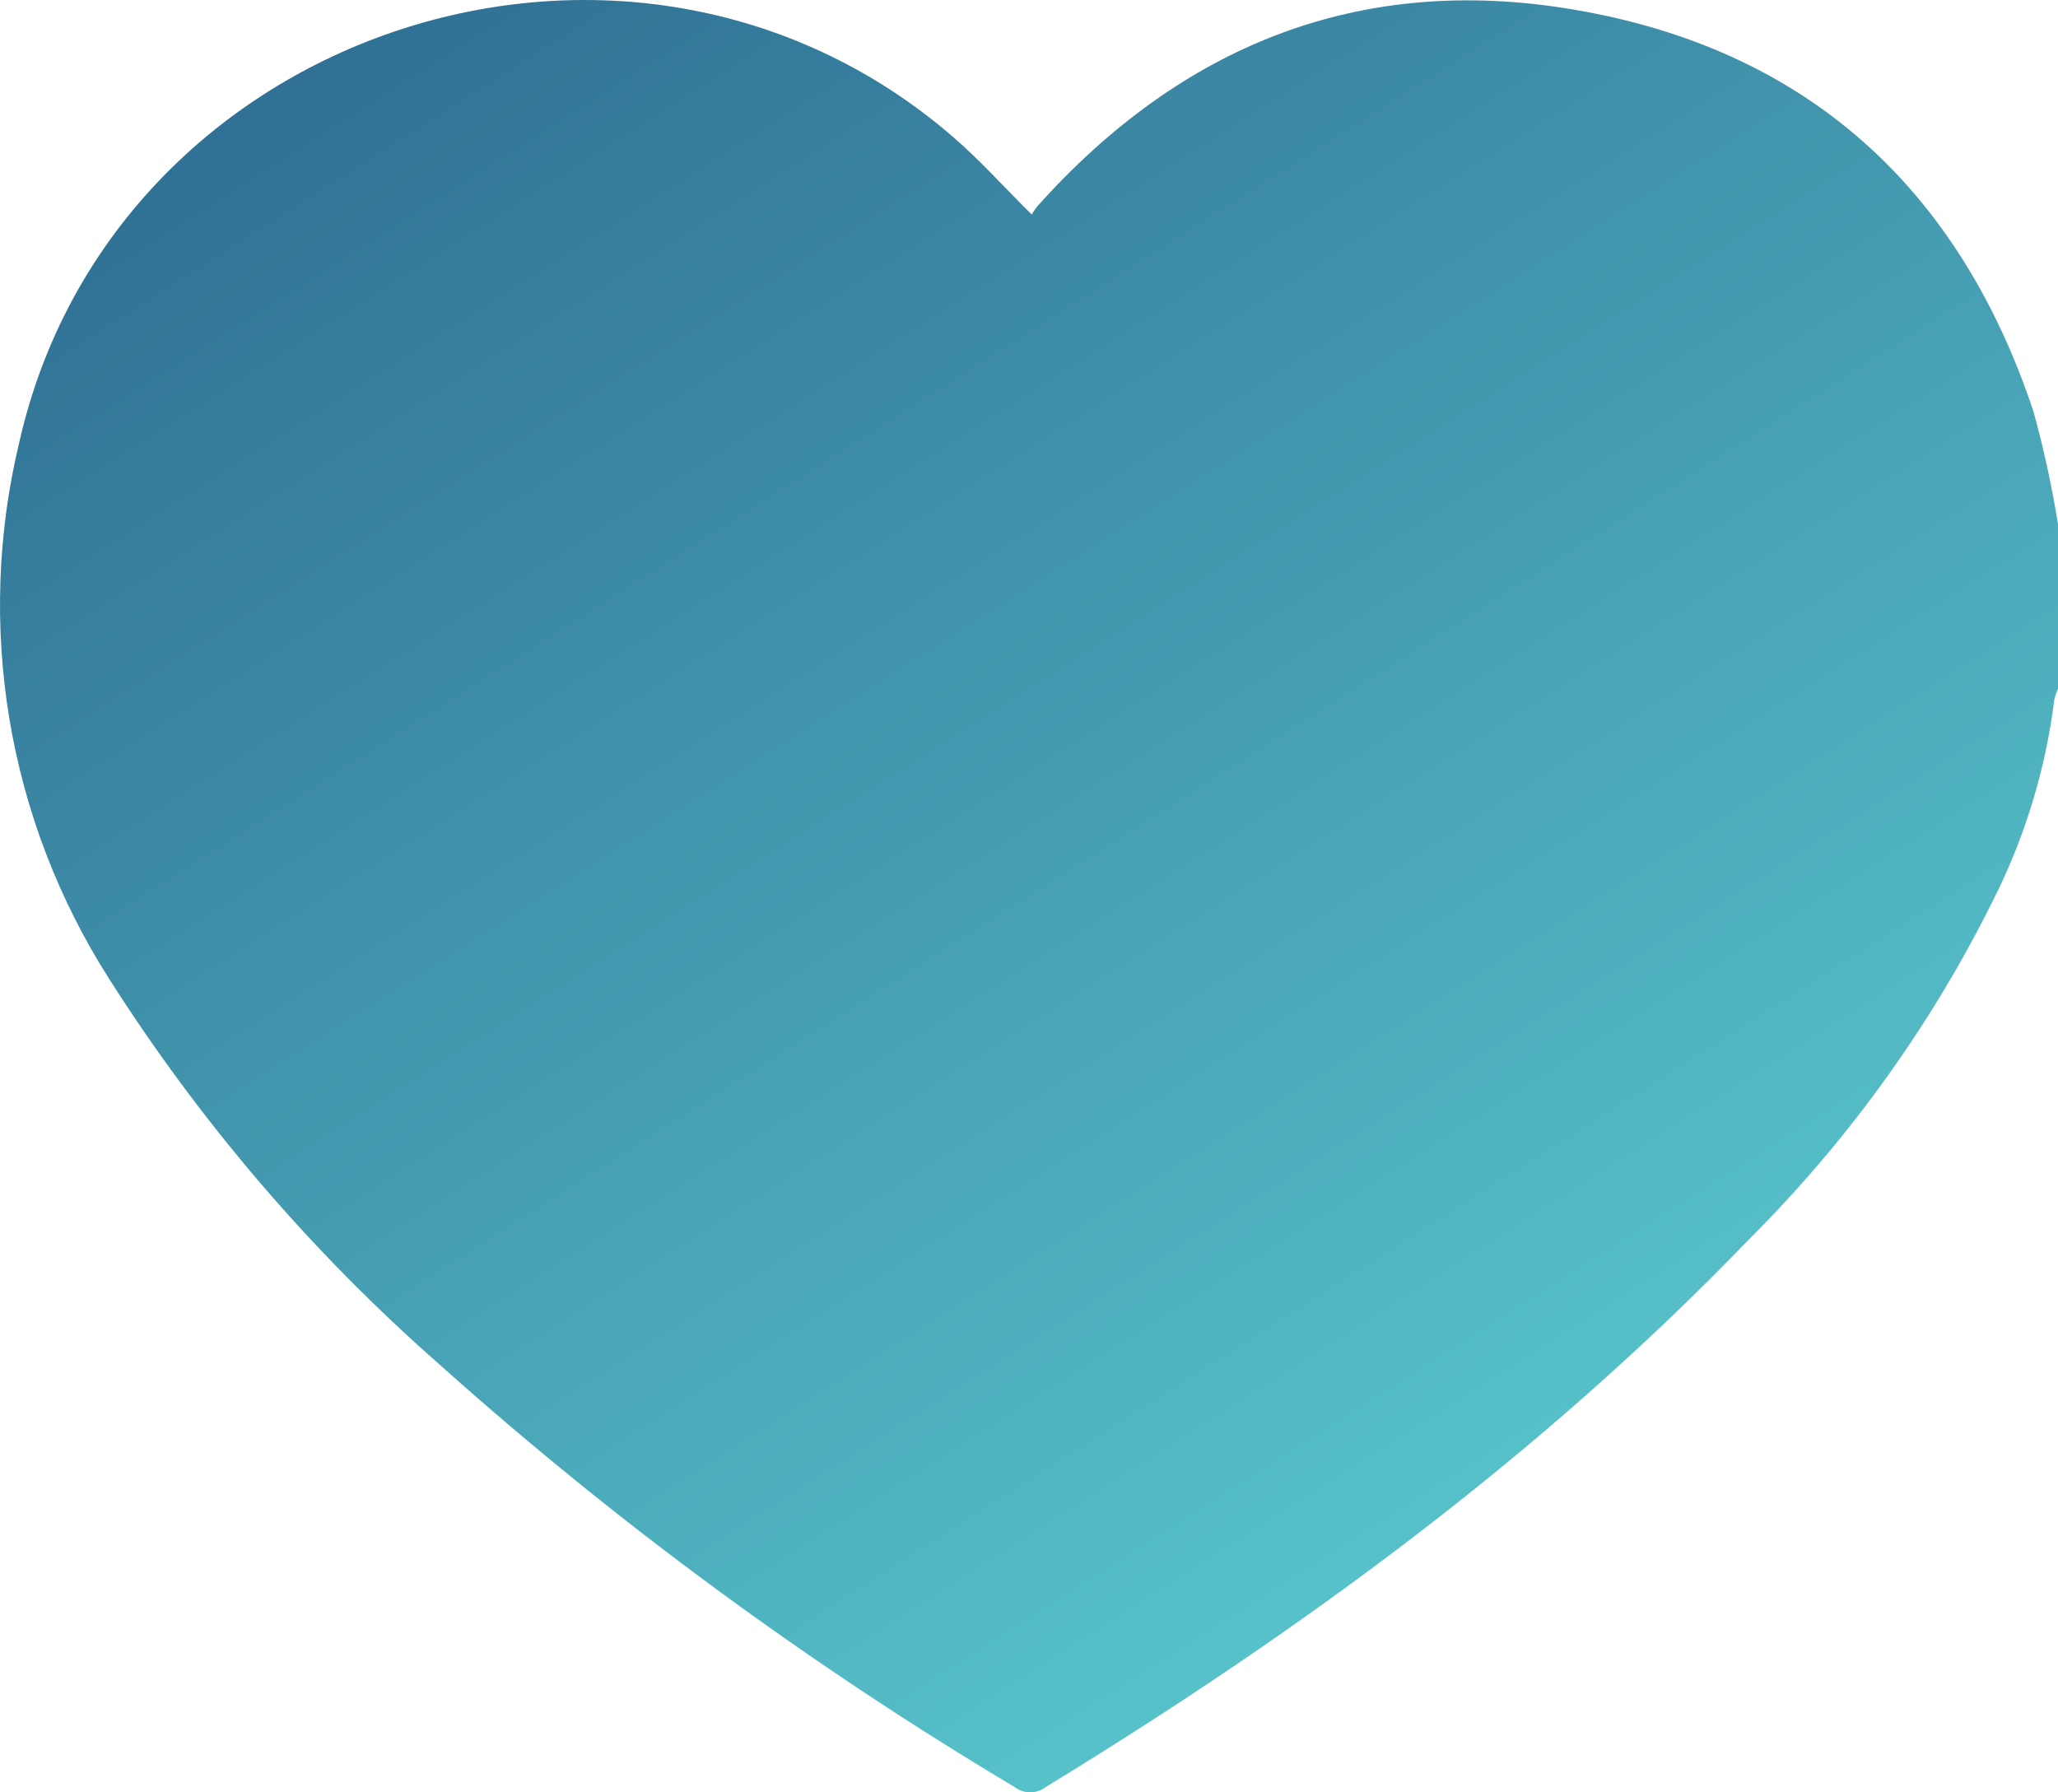 <svg width="31" height="27" viewBox="0 0 31 27" fill="none" xmlns="http://www.w3.org/2000/svg">
<path d="M31 7.899V10.374C30.976 10.429 30.957 10.486 30.944 10.544C30.82 11.532 30.537 12.493 30.107 13.39C29.159 15.346 27.889 17.129 26.35 18.665C23.21 21.926 19.596 24.571 15.749 26.922C15.613 27.026 15.423 27.026 15.287 26.922C12.195 25.079 9.288 22.943 6.607 20.543C4.684 18.852 3.011 16.897 1.638 14.736C0.883 13.55 0.375 12.224 0.143 10.837C-0.088 9.451 -0.039 8.032 0.29 6.665C1.697 0.419 9.49 -2.133 14.345 2.053C14.76 2.409 15.126 2.823 15.541 3.231H15.541C15.566 3.189 15.595 3.147 15.625 3.108C17.794 0.685 20.476 -0.398 23.684 0.141C27.202 0.729 29.509 2.826 30.631 6.201C30.785 6.76 30.909 7.327 31 7.899L31 7.899Z" fill="url(#paint0_linear_2697_31362)"/>
<defs>
<linearGradient id="paint0_linear_2697_31362" x1="0" y1="0" x2="21.148" y2="33.264" gradientUnits="userSpaceOnUse">
<stop stop-color="#2B678F"/>
<stop offset="1" stop-color="#62D9D8"/>
</linearGradient>
</defs>
</svg>
